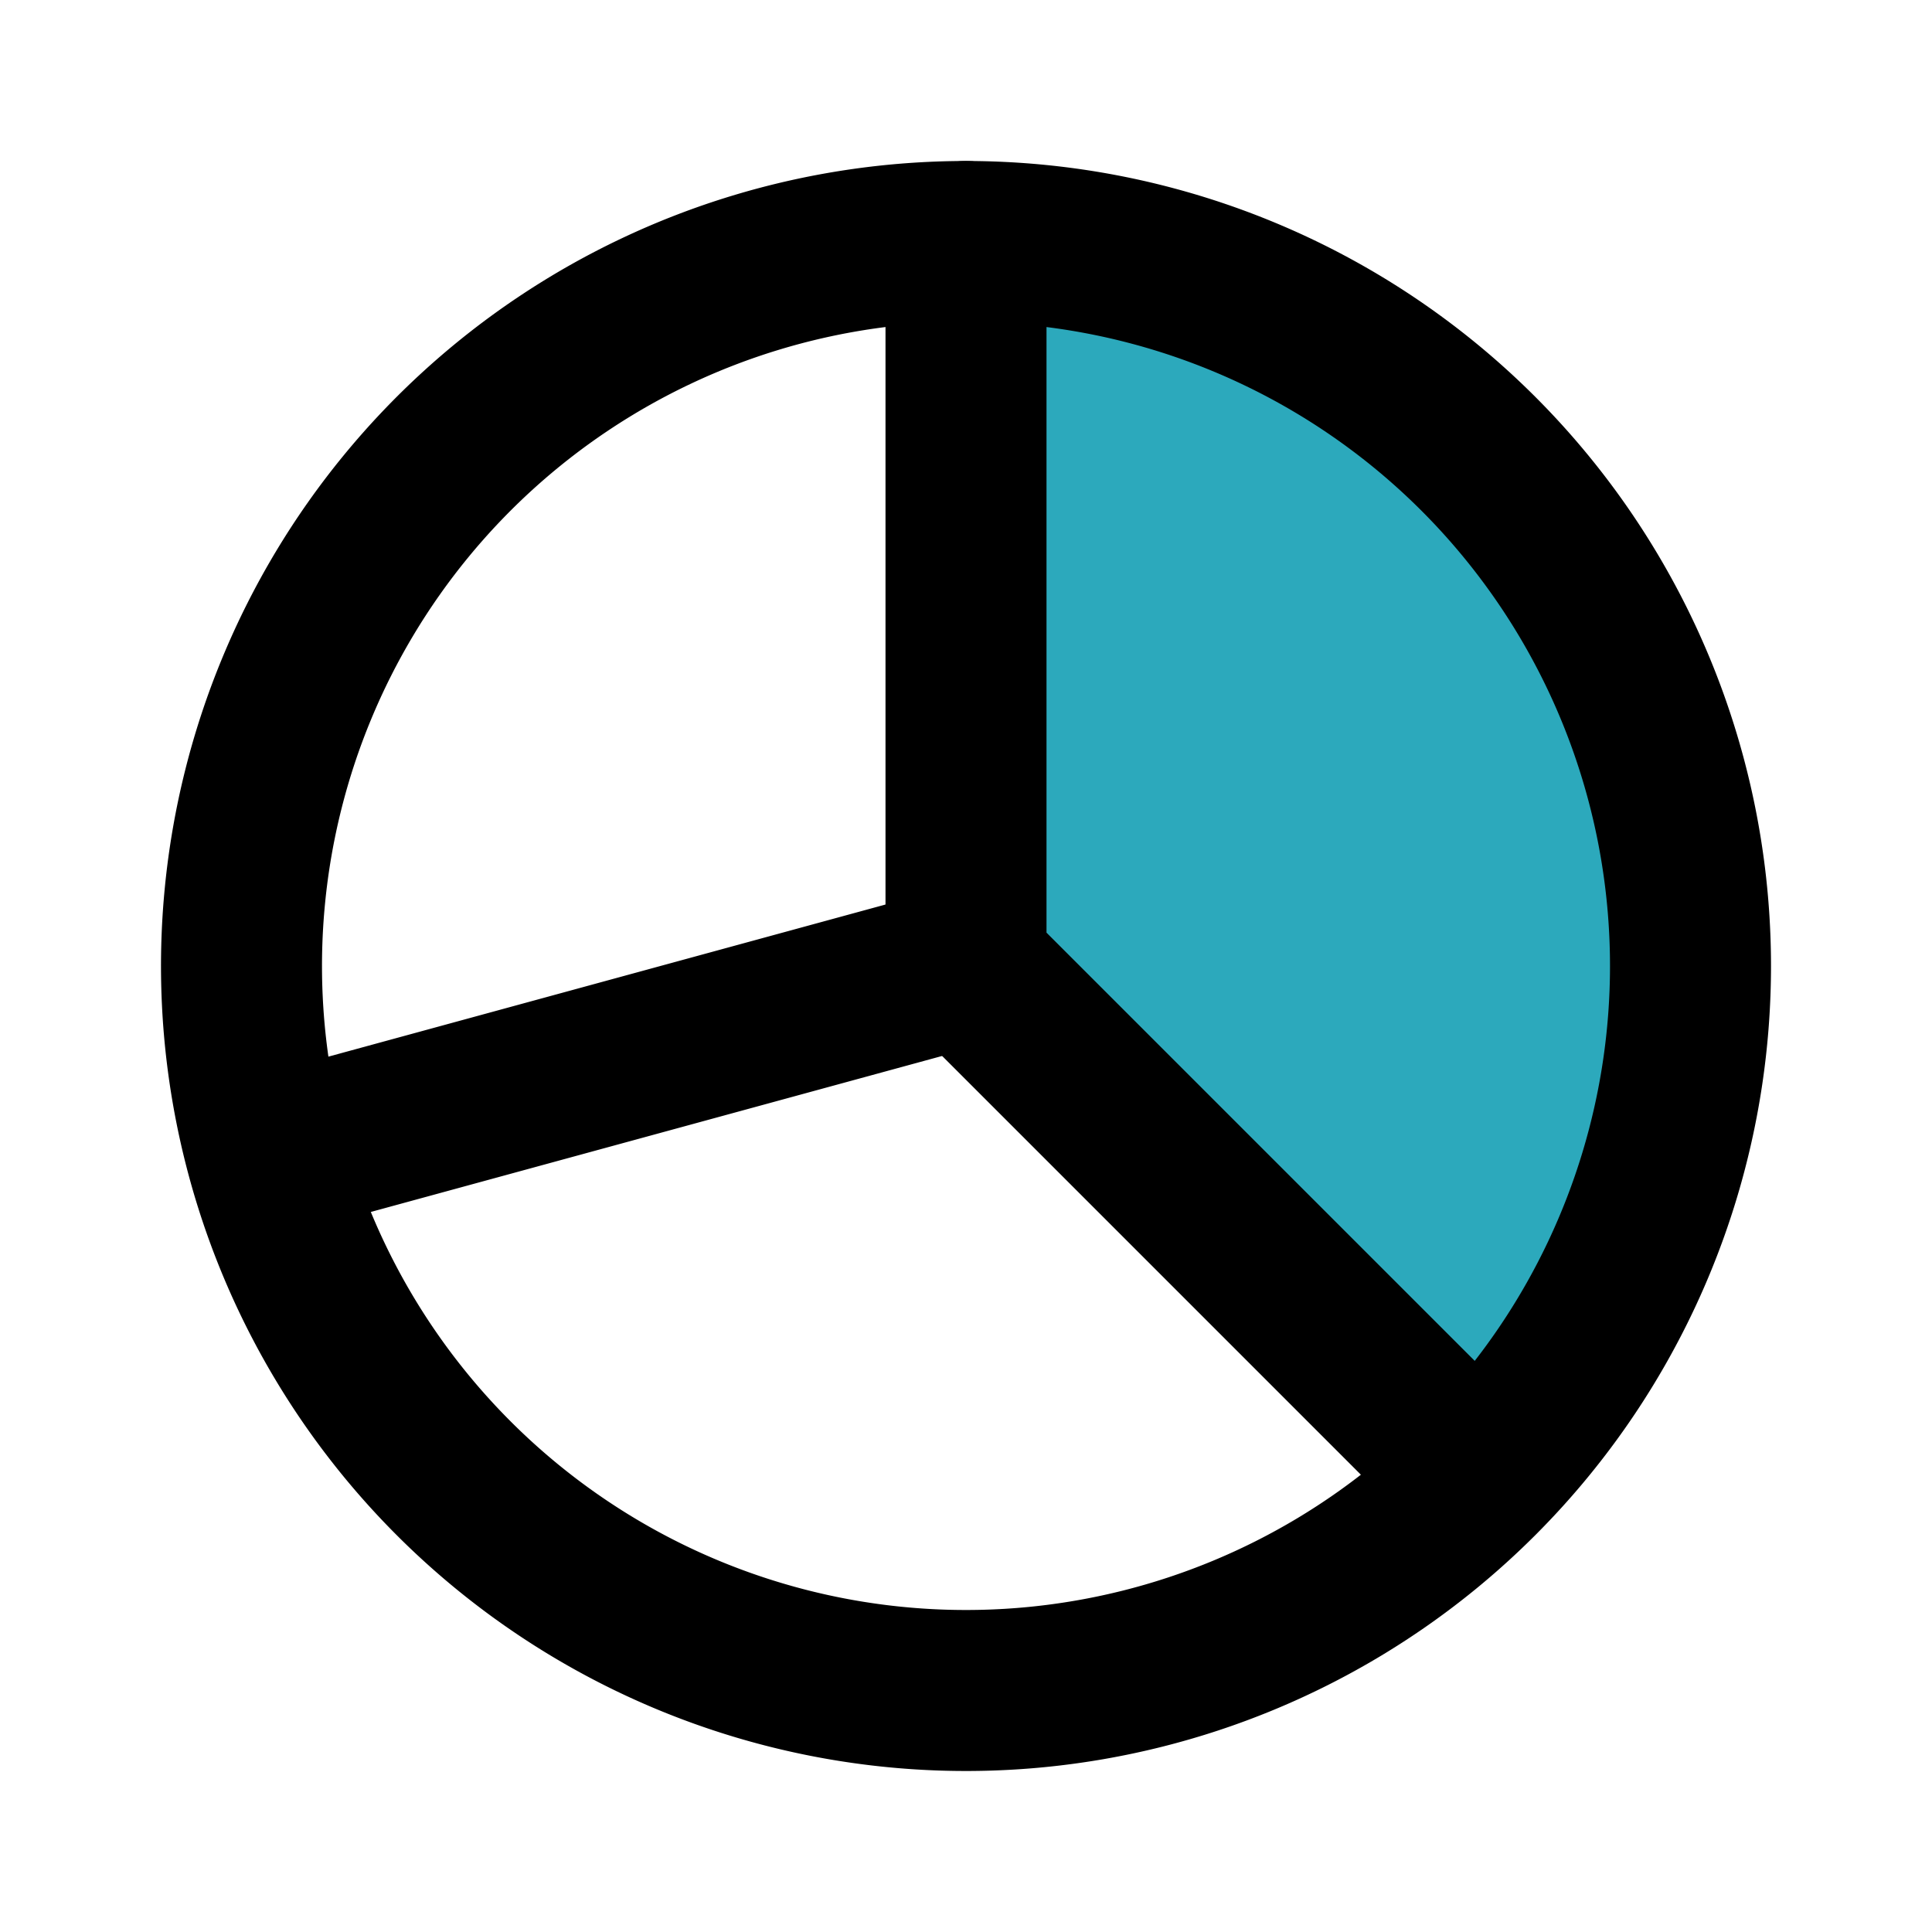 <?xml version="1.0" encoding="utf-8"?><!-- Uploaded to: SVG Repo, www.svgrepo.com, Generator: SVG Repo Mixer Tools -->
<svg fill="#000000" width="800px" height="800px" viewBox="0 0 24 24" id="chart-pie-alt" data-name="Flat Line" xmlns="http://www.w3.org/2000/svg" class="icon flat-line"><path id="secondary" d="M21,12a9,9,0,0,1-2.64,6.36L12,12V3A9,9,0,0,1,21,12Z" style="fill: rgb(44, 169, 188); stroke-width: 2;"></path><polyline id="primary" points="12 3 12 12 18.36 18.36" style="fill: none; stroke: rgb(0, 0, 0); stroke-linecap: round; stroke-linejoin: round; stroke-width: 2;"></polyline><path id="primary-2" data-name="primary" d="M12,12,3.32,14.37M12,3a9,9,0,1,0,9,9A9,9,0,0,0,12,3Z" style="fill: none; stroke: rgb(0, 0, 0); stroke-linecap: round; stroke-linejoin: round; stroke-width: 2;"></path></svg>